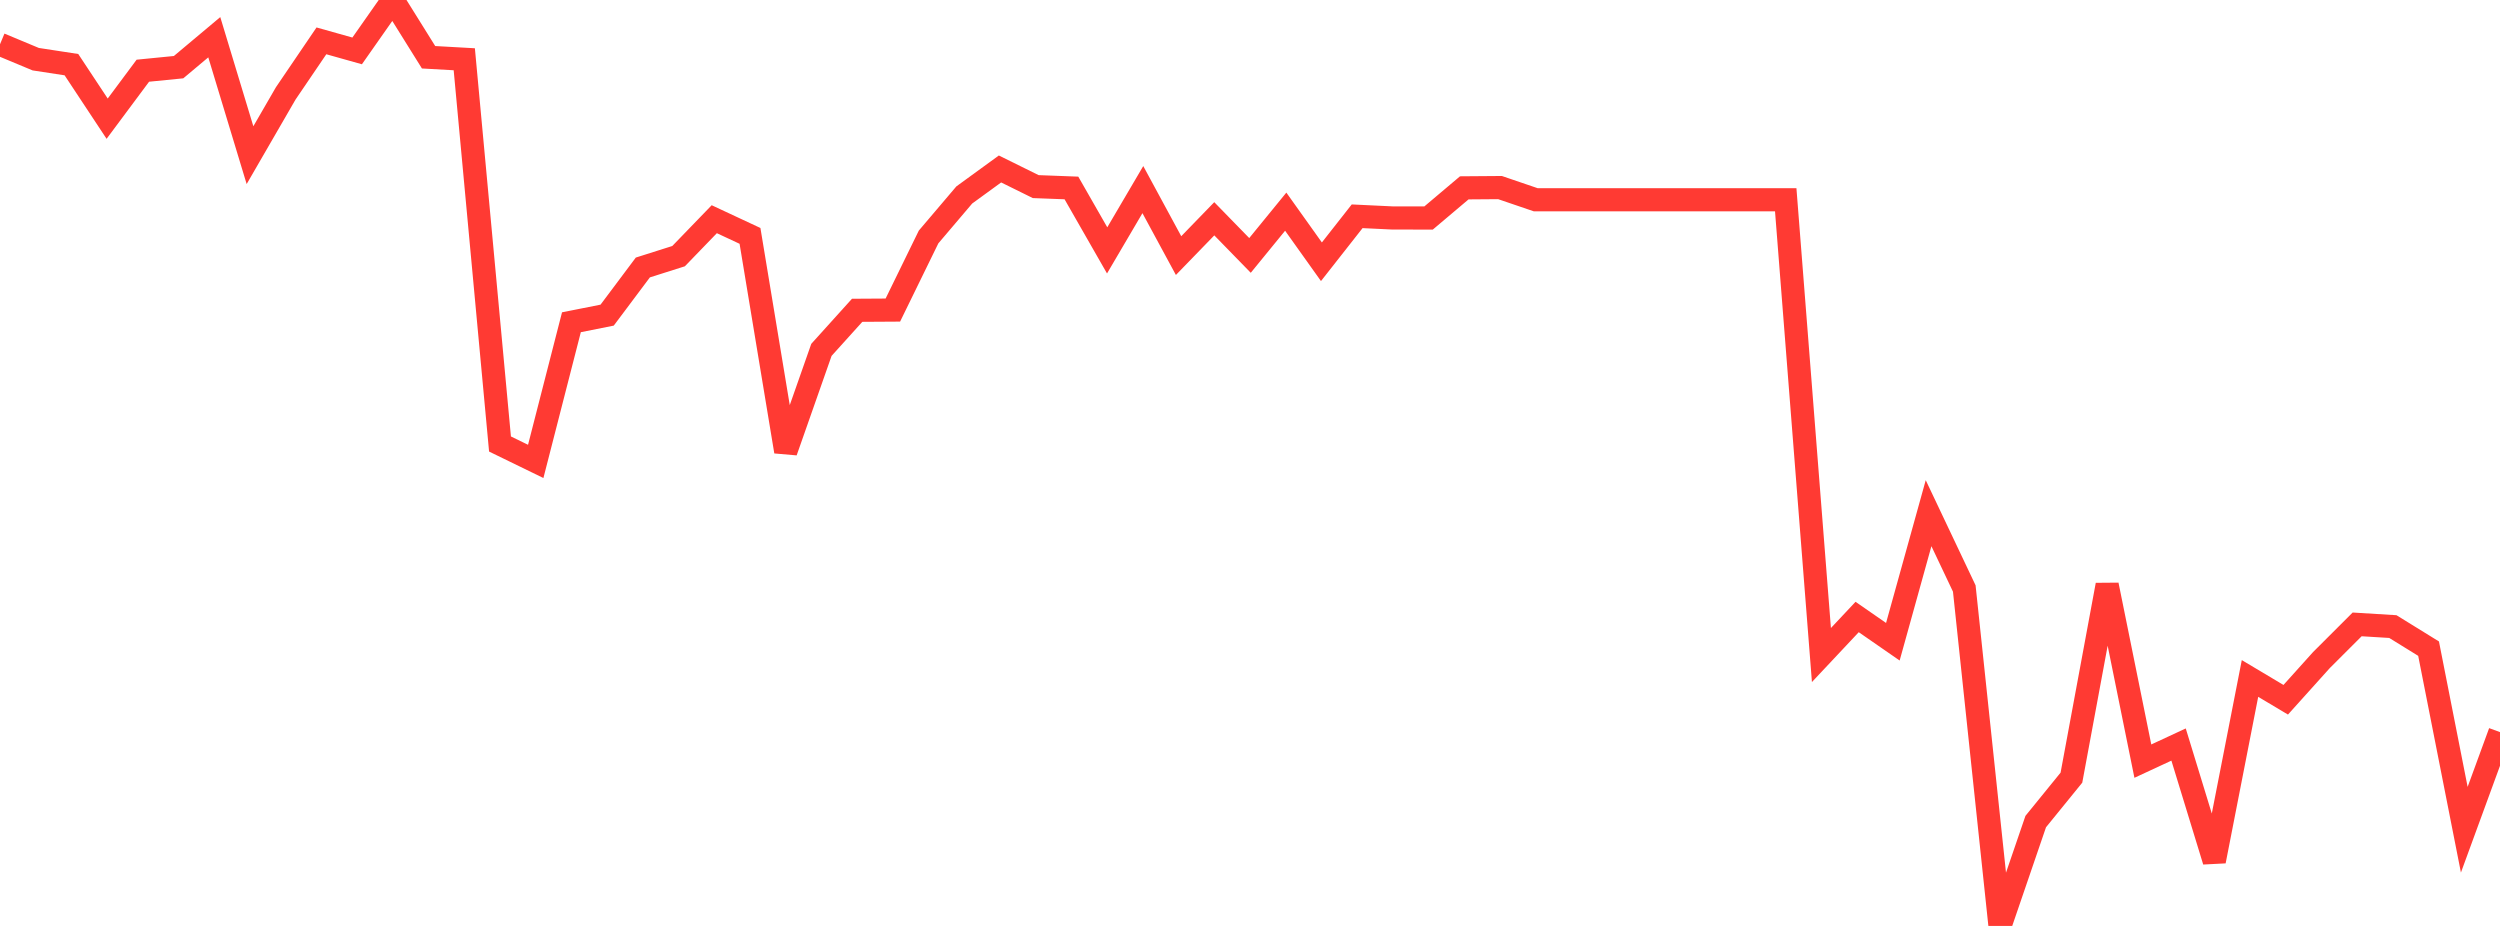 <?xml version="1.0" standalone="no"?>
<!DOCTYPE svg PUBLIC "-//W3C//DTD SVG 1.1//EN" "http://www.w3.org/Graphics/SVG/1.1/DTD/svg11.dtd">

<svg width="135" height="50" viewBox="0 0 135 50" preserveAspectRatio="none" 
  xmlns="http://www.w3.org/2000/svg"
  xmlns:xlink="http://www.w3.org/1999/xlink">


<polyline points="0.0, 2.391 1.929, 3.196 3.857, 3.491 5.786, 6.409 7.714, 3.818 9.643, 3.627 11.571, 2.01 13.5, 8.379 15.429, 5.044 17.357, 2.206 19.286, 2.749 21.214, 0.0 23.143, 3.092 25.071, 3.2 27.0, 23.976 28.929, 24.916 30.857, 17.401 32.786, 17.017 34.714, 14.444 36.643, 13.832 38.571, 11.837 40.5, 12.738 42.429, 24.384 44.357, 18.893 46.286, 16.756 48.214, 16.744 50.143, 12.797 52.071, 10.528 54.0, 9.124 55.929, 10.077 57.857, 10.15 59.786, 13.521 61.714, 10.239 63.643, 13.802 65.571, 11.814 67.5, 13.793 69.429, 11.43 71.357, 14.135 73.286, 11.679 75.214, 11.771 77.143, 11.772 79.071, 10.144 81.0, 10.129 82.929, 10.787 84.857, 10.787 86.786, 10.787 88.714, 10.787 90.643, 10.787 92.571, 10.787 94.5, 10.787 96.429, 10.787 98.357, 35.372 100.286, 33.318 102.214, 34.654 104.143, 27.712 106.071, 31.779 108.0, 50.0 109.929, 44.365 111.857, 41.993 113.786, 31.586 115.714, 41.101 117.643, 40.205 119.571, 46.502 121.5, 36.637 123.429, 37.787 125.357, 35.644 127.286, 33.717 129.214, 33.835 131.143, 35.027 133.071, 44.805 135.0, 39.534" fill="none" stroke="#ff3a33" stroke-width="1.25"/>

</svg>
